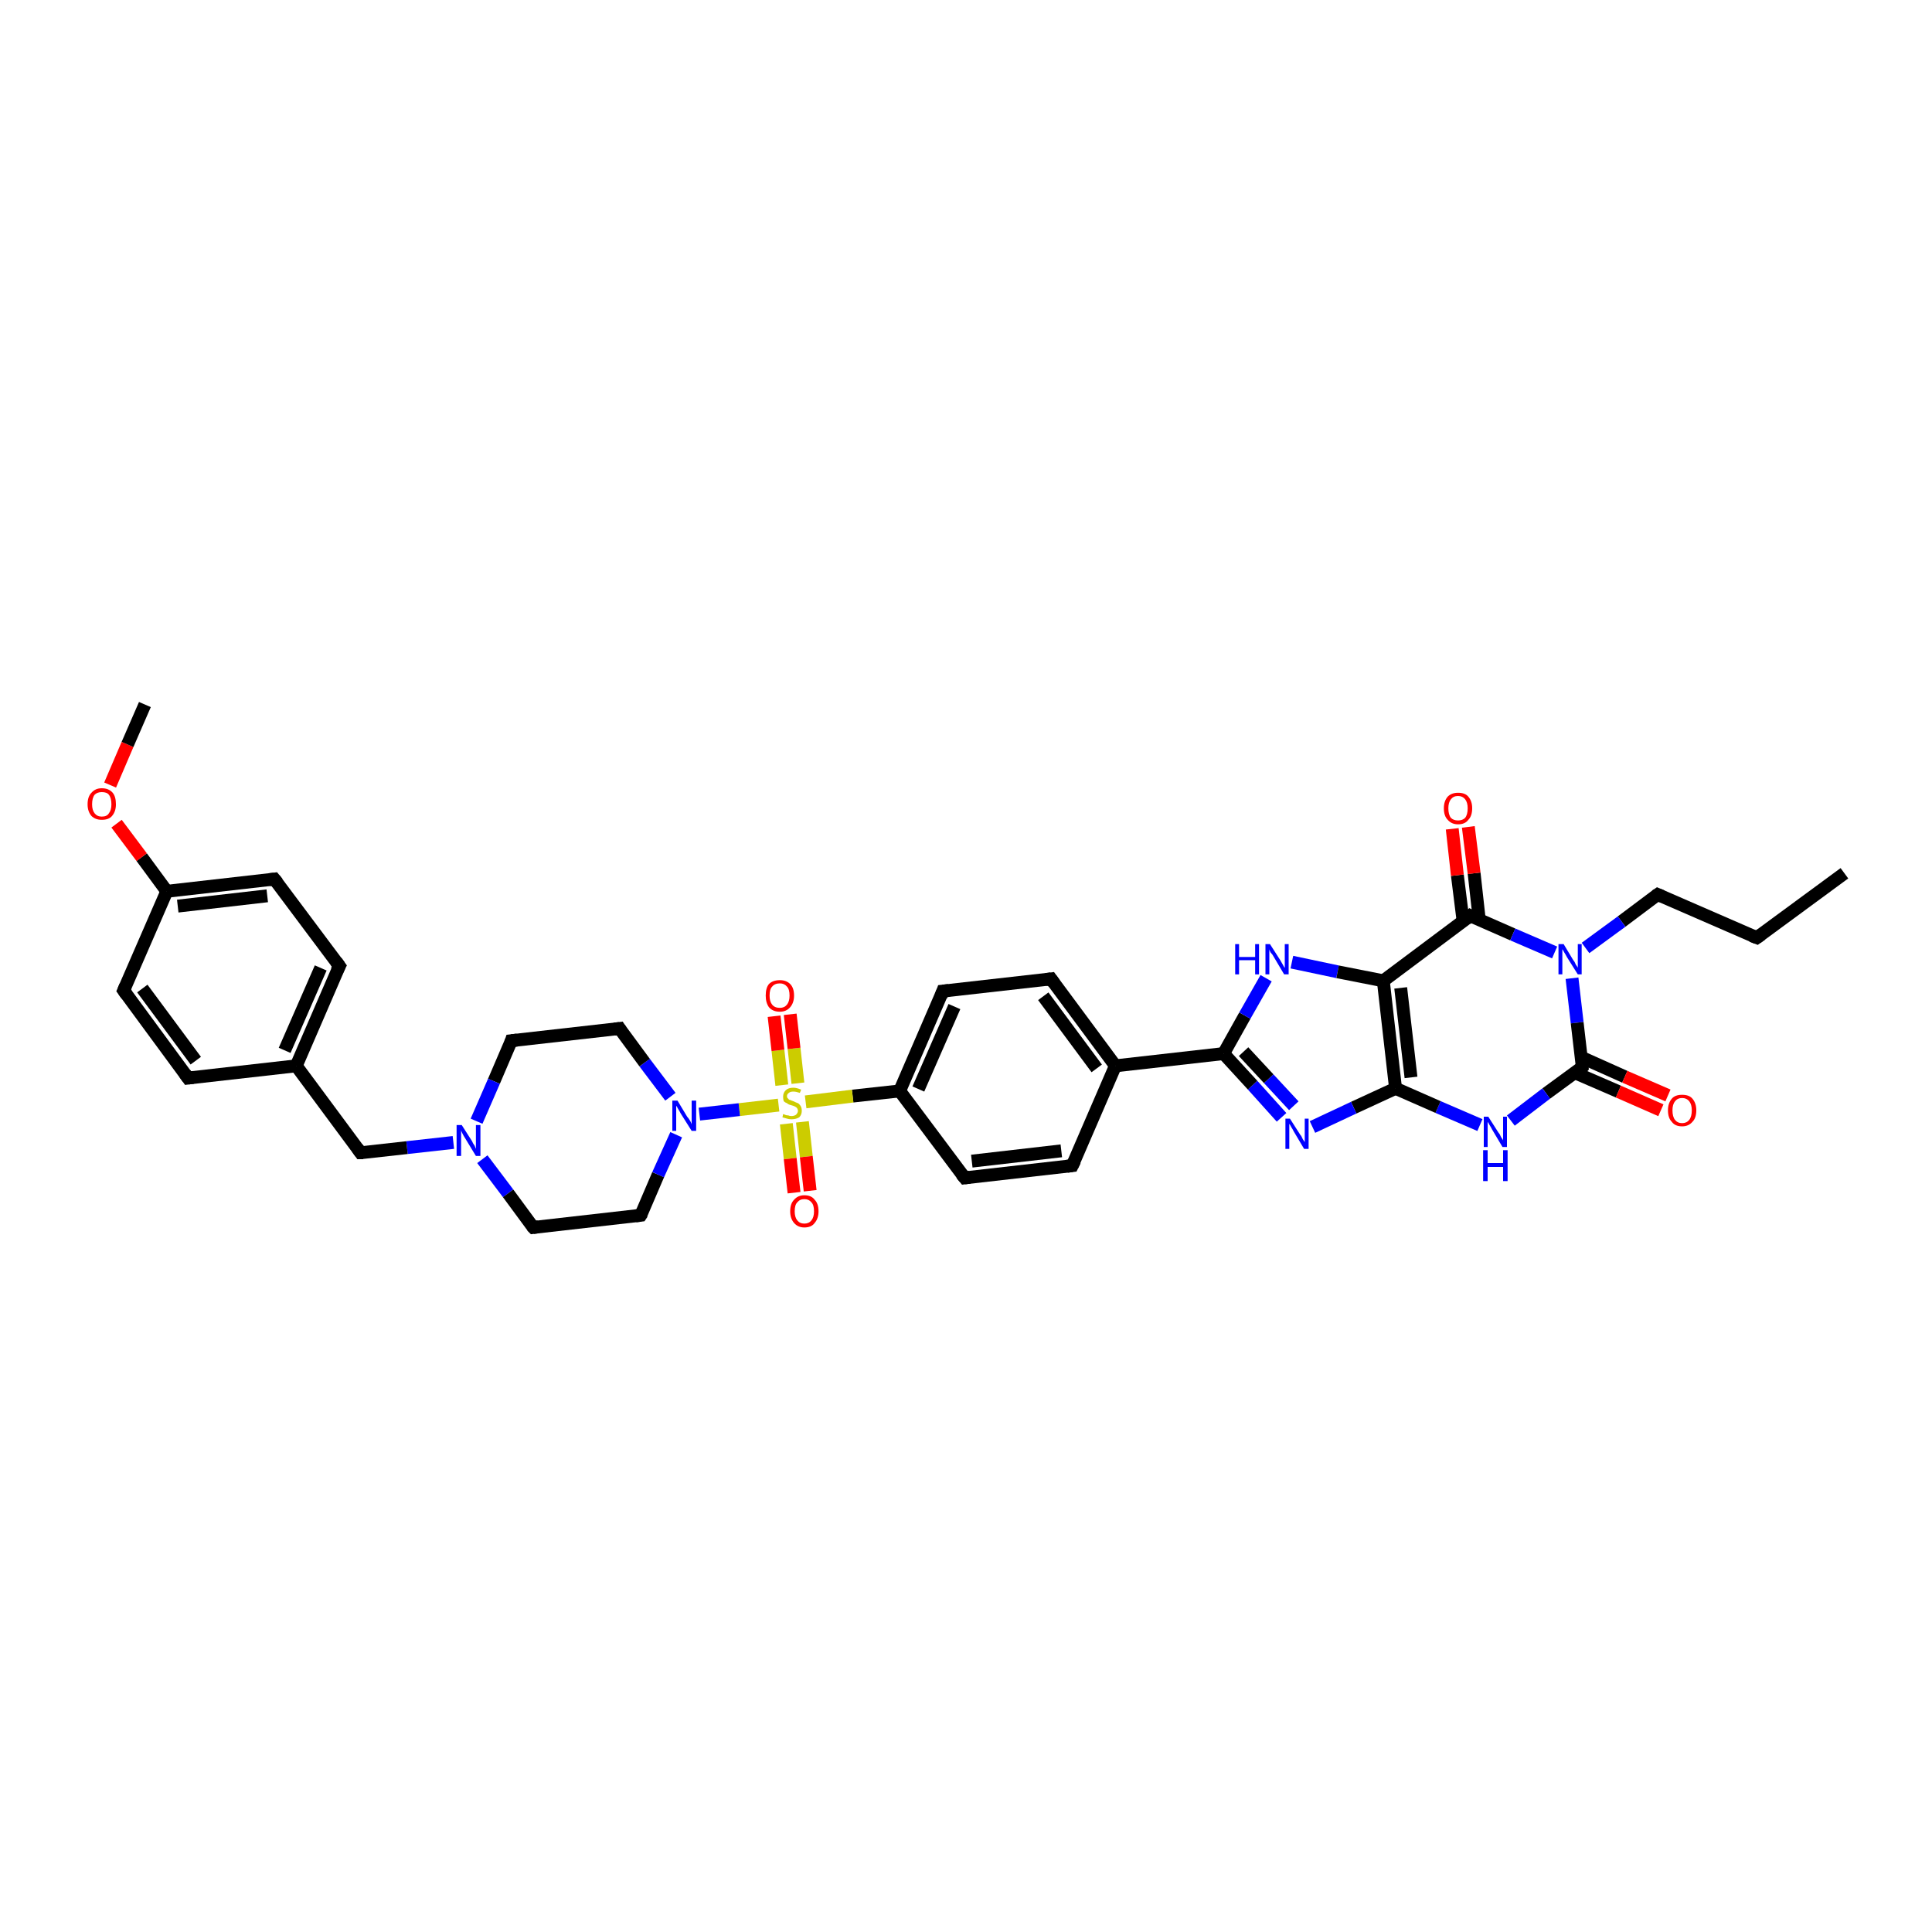 <?xml version='1.0' encoding='iso-8859-1'?>
<svg version='1.1' baseProfile='full'
              xmlns='http://www.w3.org/2000/svg'
                      xmlns:rdkit='http://www.rdkit.org/xml'
                      xmlns:xlink='http://www.w3.org/1999/xlink'
                  xml:space='preserve'
width='300px' height='300px' viewBox='0 0 300 300'>
<!-- END OF HEADER -->
<rect style='opacity:1.0;fill:#FFFFFF;stroke:none' width='300.0' height='300.0' x='0.0' y='0.0'> </rect>
<path class='bond-0 atom-0 atom-1' d='M 286.4,135.6 L 272.8,145.6' style='fill:none;fill-rule:evenodd;stroke:#000000;stroke-width:2.0px;stroke-linecap:butt;stroke-linejoin:miter;stroke-opacity:1' />
<path class='bond-1 atom-1 atom-2' d='M 272.8,145.6 L 257.4,138.9' style='fill:none;fill-rule:evenodd;stroke:#000000;stroke-width:2.0px;stroke-linecap:butt;stroke-linejoin:miter;stroke-opacity:1' />
<path class='bond-2 atom-2 atom-3' d='M 257.4,138.9 L 251.8,143.1' style='fill:none;fill-rule:evenodd;stroke:#000000;stroke-width:2.0px;stroke-linecap:butt;stroke-linejoin:miter;stroke-opacity:1' />
<path class='bond-2 atom-2 atom-3' d='M 251.8,143.1 L 246.2,147.2' style='fill:none;fill-rule:evenodd;stroke:#0000FF;stroke-width:2.0px;stroke-linecap:butt;stroke-linejoin:miter;stroke-opacity:1' />
<path class='bond-3 atom-3 atom-4' d='M 244.1,151.9 L 244.9,158.8' style='fill:none;fill-rule:evenodd;stroke:#0000FF;stroke-width:2.0px;stroke-linecap:butt;stroke-linejoin:miter;stroke-opacity:1' />
<path class='bond-3 atom-3 atom-4' d='M 244.9,158.8 L 245.7,165.7' style='fill:none;fill-rule:evenodd;stroke:#000000;stroke-width:2.0px;stroke-linecap:butt;stroke-linejoin:miter;stroke-opacity:1' />
<path class='bond-4 atom-4 atom-5' d='M 244.6,166.6 L 251.3,169.5' style='fill:none;fill-rule:evenodd;stroke:#000000;stroke-width:2.0px;stroke-linecap:butt;stroke-linejoin:miter;stroke-opacity:1' />
<path class='bond-4 atom-4 atom-5' d='M 251.3,169.5 L 257.9,172.4' style='fill:none;fill-rule:evenodd;stroke:#FF0000;stroke-width:2.0px;stroke-linecap:butt;stroke-linejoin:miter;stroke-opacity:1' />
<path class='bond-4 atom-4 atom-5' d='M 245.6,164.2 L 252.3,167.2' style='fill:none;fill-rule:evenodd;stroke:#000000;stroke-width:2.0px;stroke-linecap:butt;stroke-linejoin:miter;stroke-opacity:1' />
<path class='bond-4 atom-4 atom-5' d='M 252.3,167.2 L 259.0,170.1' style='fill:none;fill-rule:evenodd;stroke:#FF0000;stroke-width:2.0px;stroke-linecap:butt;stroke-linejoin:miter;stroke-opacity:1' />
<path class='bond-5 atom-4 atom-6' d='M 245.7,165.7 L 240.1,169.8' style='fill:none;fill-rule:evenodd;stroke:#000000;stroke-width:2.0px;stroke-linecap:butt;stroke-linejoin:miter;stroke-opacity:1' />
<path class='bond-5 atom-4 atom-6' d='M 240.1,169.8 L 234.6,174.0' style='fill:none;fill-rule:evenodd;stroke:#0000FF;stroke-width:2.0px;stroke-linecap:butt;stroke-linejoin:miter;stroke-opacity:1' />
<path class='bond-6 atom-6 atom-7' d='M 229.8,174.7 L 223.3,171.9' style='fill:none;fill-rule:evenodd;stroke:#0000FF;stroke-width:2.0px;stroke-linecap:butt;stroke-linejoin:miter;stroke-opacity:1' />
<path class='bond-6 atom-6 atom-7' d='M 223.3,171.9 L 216.7,169.0' style='fill:none;fill-rule:evenodd;stroke:#000000;stroke-width:2.0px;stroke-linecap:butt;stroke-linejoin:miter;stroke-opacity:1' />
<path class='bond-7 atom-7 atom-8' d='M 216.7,169.0 L 210.2,172.0' style='fill:none;fill-rule:evenodd;stroke:#000000;stroke-width:2.0px;stroke-linecap:butt;stroke-linejoin:miter;stroke-opacity:1' />
<path class='bond-7 atom-7 atom-8' d='M 210.2,172.0 L 203.8,175.0' style='fill:none;fill-rule:evenodd;stroke:#0000FF;stroke-width:2.0px;stroke-linecap:butt;stroke-linejoin:miter;stroke-opacity:1' />
<path class='bond-8 atom-8 atom-9' d='M 199.0,173.5 L 194.5,168.5' style='fill:none;fill-rule:evenodd;stroke:#0000FF;stroke-width:2.0px;stroke-linecap:butt;stroke-linejoin:miter;stroke-opacity:1' />
<path class='bond-8 atom-8 atom-9' d='M 194.5,168.5 L 190.0,163.6' style='fill:none;fill-rule:evenodd;stroke:#000000;stroke-width:2.0px;stroke-linecap:butt;stroke-linejoin:miter;stroke-opacity:1' />
<path class='bond-8 atom-8 atom-9' d='M 200.9,171.7 L 197.0,167.5' style='fill:none;fill-rule:evenodd;stroke:#0000FF;stroke-width:2.0px;stroke-linecap:butt;stroke-linejoin:miter;stroke-opacity:1' />
<path class='bond-8 atom-8 atom-9' d='M 197.0,167.5 L 193.1,163.3' style='fill:none;fill-rule:evenodd;stroke:#000000;stroke-width:2.0px;stroke-linecap:butt;stroke-linejoin:miter;stroke-opacity:1' />
<path class='bond-9 atom-9 atom-10' d='M 190.0,163.6 L 193.3,157.7' style='fill:none;fill-rule:evenodd;stroke:#000000;stroke-width:2.0px;stroke-linecap:butt;stroke-linejoin:miter;stroke-opacity:1' />
<path class='bond-9 atom-9 atom-10' d='M 193.3,157.7 L 196.6,151.9' style='fill:none;fill-rule:evenodd;stroke:#0000FF;stroke-width:2.0px;stroke-linecap:butt;stroke-linejoin:miter;stroke-opacity:1' />
<path class='bond-10 atom-10 atom-11' d='M 200.6,149.4 L 207.7,150.9' style='fill:none;fill-rule:evenodd;stroke:#0000FF;stroke-width:2.0px;stroke-linecap:butt;stroke-linejoin:miter;stroke-opacity:1' />
<path class='bond-10 atom-10 atom-11' d='M 207.7,150.9 L 214.8,152.3' style='fill:none;fill-rule:evenodd;stroke:#000000;stroke-width:2.0px;stroke-linecap:butt;stroke-linejoin:miter;stroke-opacity:1' />
<path class='bond-11 atom-11 atom-12' d='M 214.8,152.3 L 228.3,142.2' style='fill:none;fill-rule:evenodd;stroke:#000000;stroke-width:2.0px;stroke-linecap:butt;stroke-linejoin:miter;stroke-opacity:1' />
<path class='bond-12 atom-12 atom-13' d='M 229.7,142.8 L 228.9,135.6' style='fill:none;fill-rule:evenodd;stroke:#000000;stroke-width:2.0px;stroke-linecap:butt;stroke-linejoin:miter;stroke-opacity:1' />
<path class='bond-12 atom-12 atom-13' d='M 228.9,135.6 L 228.0,128.4' style='fill:none;fill-rule:evenodd;stroke:#FF0000;stroke-width:2.0px;stroke-linecap:butt;stroke-linejoin:miter;stroke-opacity:1' />
<path class='bond-12 atom-12 atom-13' d='M 227.2,143.1 L 226.3,135.9' style='fill:none;fill-rule:evenodd;stroke:#000000;stroke-width:2.0px;stroke-linecap:butt;stroke-linejoin:miter;stroke-opacity:1' />
<path class='bond-12 atom-12 atom-13' d='M 226.3,135.9 L 225.5,128.7' style='fill:none;fill-rule:evenodd;stroke:#FF0000;stroke-width:2.0px;stroke-linecap:butt;stroke-linejoin:miter;stroke-opacity:1' />
<path class='bond-13 atom-9 atom-14' d='M 190.0,163.6 L 173.2,165.5' style='fill:none;fill-rule:evenodd;stroke:#000000;stroke-width:2.0px;stroke-linecap:butt;stroke-linejoin:miter;stroke-opacity:1' />
<path class='bond-14 atom-14 atom-15' d='M 173.2,165.5 L 163.2,152.0' style='fill:none;fill-rule:evenodd;stroke:#000000;stroke-width:2.0px;stroke-linecap:butt;stroke-linejoin:miter;stroke-opacity:1' />
<path class='bond-14 atom-14 atom-15' d='M 170.3,165.9 L 162.0,154.7' style='fill:none;fill-rule:evenodd;stroke:#000000;stroke-width:2.0px;stroke-linecap:butt;stroke-linejoin:miter;stroke-opacity:1' />
<path class='bond-15 atom-15 atom-16' d='M 163.2,152.0 L 146.4,153.9' style='fill:none;fill-rule:evenodd;stroke:#000000;stroke-width:2.0px;stroke-linecap:butt;stroke-linejoin:miter;stroke-opacity:1' />
<path class='bond-16 atom-16 atom-17' d='M 146.4,153.9 L 139.7,169.4' style='fill:none;fill-rule:evenodd;stroke:#000000;stroke-width:2.0px;stroke-linecap:butt;stroke-linejoin:miter;stroke-opacity:1' />
<path class='bond-16 atom-16 atom-17' d='M 148.2,156.3 L 142.6,169.1' style='fill:none;fill-rule:evenodd;stroke:#000000;stroke-width:2.0px;stroke-linecap:butt;stroke-linejoin:miter;stroke-opacity:1' />
<path class='bond-17 atom-17 atom-18' d='M 139.7,169.4 L 149.8,182.9' style='fill:none;fill-rule:evenodd;stroke:#000000;stroke-width:2.0px;stroke-linecap:butt;stroke-linejoin:miter;stroke-opacity:1' />
<path class='bond-18 atom-18 atom-19' d='M 149.8,182.9 L 166.5,181.0' style='fill:none;fill-rule:evenodd;stroke:#000000;stroke-width:2.0px;stroke-linecap:butt;stroke-linejoin:miter;stroke-opacity:1' />
<path class='bond-18 atom-18 atom-19' d='M 150.9,180.3 L 164.8,178.7' style='fill:none;fill-rule:evenodd;stroke:#000000;stroke-width:2.0px;stroke-linecap:butt;stroke-linejoin:miter;stroke-opacity:1' />
<path class='bond-19 atom-17 atom-20' d='M 139.7,169.4 L 132.4,170.2' style='fill:none;fill-rule:evenodd;stroke:#000000;stroke-width:2.0px;stroke-linecap:butt;stroke-linejoin:miter;stroke-opacity:1' />
<path class='bond-19 atom-17 atom-20' d='M 132.4,170.2 L 125.1,171.1' style='fill:none;fill-rule:evenodd;stroke:#CCCC00;stroke-width:2.0px;stroke-linecap:butt;stroke-linejoin:miter;stroke-opacity:1' />
<path class='bond-20 atom-20 atom-21' d='M 123.9,168.2 L 123.3,162.8' style='fill:none;fill-rule:evenodd;stroke:#CCCC00;stroke-width:2.0px;stroke-linecap:butt;stroke-linejoin:miter;stroke-opacity:1' />
<path class='bond-20 atom-20 atom-21' d='M 123.3,162.8 L 122.7,157.5' style='fill:none;fill-rule:evenodd;stroke:#FF0000;stroke-width:2.0px;stroke-linecap:butt;stroke-linejoin:miter;stroke-opacity:1' />
<path class='bond-20 atom-20 atom-21' d='M 121.4,168.5 L 120.8,163.1' style='fill:none;fill-rule:evenodd;stroke:#CCCC00;stroke-width:2.0px;stroke-linecap:butt;stroke-linejoin:miter;stroke-opacity:1' />
<path class='bond-20 atom-20 atom-21' d='M 120.8,163.1 L 120.2,157.8' style='fill:none;fill-rule:evenodd;stroke:#FF0000;stroke-width:2.0px;stroke-linecap:butt;stroke-linejoin:miter;stroke-opacity:1' />
<path class='bond-21 atom-20 atom-22' d='M 122.1,174.5 L 122.7,179.9' style='fill:none;fill-rule:evenodd;stroke:#CCCC00;stroke-width:2.0px;stroke-linecap:butt;stroke-linejoin:miter;stroke-opacity:1' />
<path class='bond-21 atom-20 atom-22' d='M 122.7,179.9 L 123.3,185.2' style='fill:none;fill-rule:evenodd;stroke:#FF0000;stroke-width:2.0px;stroke-linecap:butt;stroke-linejoin:miter;stroke-opacity:1' />
<path class='bond-21 atom-20 atom-22' d='M 124.6,174.2 L 125.2,179.6' style='fill:none;fill-rule:evenodd;stroke:#CCCC00;stroke-width:2.0px;stroke-linecap:butt;stroke-linejoin:miter;stroke-opacity:1' />
<path class='bond-21 atom-20 atom-22' d='M 125.2,179.6 L 125.8,184.9' style='fill:none;fill-rule:evenodd;stroke:#FF0000;stroke-width:2.0px;stroke-linecap:butt;stroke-linejoin:miter;stroke-opacity:1' />
<path class='bond-22 atom-20 atom-23' d='M 120.9,171.6 L 114.8,172.3' style='fill:none;fill-rule:evenodd;stroke:#CCCC00;stroke-width:2.0px;stroke-linecap:butt;stroke-linejoin:miter;stroke-opacity:1' />
<path class='bond-22 atom-20 atom-23' d='M 114.8,172.3 L 108.6,173.0' style='fill:none;fill-rule:evenodd;stroke:#0000FF;stroke-width:2.0px;stroke-linecap:butt;stroke-linejoin:miter;stroke-opacity:1' />
<path class='bond-23 atom-23 atom-24' d='M 104.1,170.3 L 100.1,165.0' style='fill:none;fill-rule:evenodd;stroke:#0000FF;stroke-width:2.0px;stroke-linecap:butt;stroke-linejoin:miter;stroke-opacity:1' />
<path class='bond-23 atom-23 atom-24' d='M 100.1,165.0 L 96.2,159.7' style='fill:none;fill-rule:evenodd;stroke:#000000;stroke-width:2.0px;stroke-linecap:butt;stroke-linejoin:miter;stroke-opacity:1' />
<path class='bond-24 atom-24 atom-25' d='M 96.2,159.7 L 79.4,161.6' style='fill:none;fill-rule:evenodd;stroke:#000000;stroke-width:2.0px;stroke-linecap:butt;stroke-linejoin:miter;stroke-opacity:1' />
<path class='bond-25 atom-25 atom-26' d='M 79.4,161.6 L 76.7,167.9' style='fill:none;fill-rule:evenodd;stroke:#000000;stroke-width:2.0px;stroke-linecap:butt;stroke-linejoin:miter;stroke-opacity:1' />
<path class='bond-25 atom-25 atom-26' d='M 76.7,167.9 L 74.0,174.1' style='fill:none;fill-rule:evenodd;stroke:#0000FF;stroke-width:2.0px;stroke-linecap:butt;stroke-linejoin:miter;stroke-opacity:1' />
<path class='bond-26 atom-26 atom-27' d='M 70.4,177.4 L 63.2,178.2' style='fill:none;fill-rule:evenodd;stroke:#0000FF;stroke-width:2.0px;stroke-linecap:butt;stroke-linejoin:miter;stroke-opacity:1' />
<path class='bond-26 atom-26 atom-27' d='M 63.2,178.2 L 56.0,179.0' style='fill:none;fill-rule:evenodd;stroke:#000000;stroke-width:2.0px;stroke-linecap:butt;stroke-linejoin:miter;stroke-opacity:1' />
<path class='bond-27 atom-27 atom-28' d='M 56.0,179.0 L 46.0,165.5' style='fill:none;fill-rule:evenodd;stroke:#000000;stroke-width:2.0px;stroke-linecap:butt;stroke-linejoin:miter;stroke-opacity:1' />
<path class='bond-28 atom-28 atom-29' d='M 46.0,165.5 L 52.7,150.0' style='fill:none;fill-rule:evenodd;stroke:#000000;stroke-width:2.0px;stroke-linecap:butt;stroke-linejoin:miter;stroke-opacity:1' />
<path class='bond-28 atom-28 atom-29' d='M 44.2,163.1 L 49.8,150.3' style='fill:none;fill-rule:evenodd;stroke:#000000;stroke-width:2.0px;stroke-linecap:butt;stroke-linejoin:miter;stroke-opacity:1' />
<path class='bond-29 atom-29 atom-30' d='M 52.7,150.0 L 42.6,136.5' style='fill:none;fill-rule:evenodd;stroke:#000000;stroke-width:2.0px;stroke-linecap:butt;stroke-linejoin:miter;stroke-opacity:1' />
<path class='bond-30 atom-30 atom-31' d='M 42.6,136.5 L 25.9,138.4' style='fill:none;fill-rule:evenodd;stroke:#000000;stroke-width:2.0px;stroke-linecap:butt;stroke-linejoin:miter;stroke-opacity:1' />
<path class='bond-30 atom-30 atom-31' d='M 41.5,139.1 L 27.6,140.7' style='fill:none;fill-rule:evenodd;stroke:#000000;stroke-width:2.0px;stroke-linecap:butt;stroke-linejoin:miter;stroke-opacity:1' />
<path class='bond-31 atom-31 atom-32' d='M 25.9,138.4 L 22.0,133.1' style='fill:none;fill-rule:evenodd;stroke:#000000;stroke-width:2.0px;stroke-linecap:butt;stroke-linejoin:miter;stroke-opacity:1' />
<path class='bond-31 atom-31 atom-32' d='M 22.0,133.1 L 18.1,127.9' style='fill:none;fill-rule:evenodd;stroke:#FF0000;stroke-width:2.0px;stroke-linecap:butt;stroke-linejoin:miter;stroke-opacity:1' />
<path class='bond-32 atom-32 atom-33' d='M 17.1,121.9 L 19.8,115.6' style='fill:none;fill-rule:evenodd;stroke:#FF0000;stroke-width:2.0px;stroke-linecap:butt;stroke-linejoin:miter;stroke-opacity:1' />
<path class='bond-32 atom-32 atom-33' d='M 19.8,115.6 L 22.5,109.4' style='fill:none;fill-rule:evenodd;stroke:#000000;stroke-width:2.0px;stroke-linecap:butt;stroke-linejoin:miter;stroke-opacity:1' />
<path class='bond-33 atom-31 atom-34' d='M 25.9,138.4 L 19.2,153.8' style='fill:none;fill-rule:evenodd;stroke:#000000;stroke-width:2.0px;stroke-linecap:butt;stroke-linejoin:miter;stroke-opacity:1' />
<path class='bond-34 atom-34 atom-35' d='M 19.2,153.8 L 29.2,167.4' style='fill:none;fill-rule:evenodd;stroke:#000000;stroke-width:2.0px;stroke-linecap:butt;stroke-linejoin:miter;stroke-opacity:1' />
<path class='bond-34 atom-34 atom-35' d='M 22.1,153.5 L 30.4,164.7' style='fill:none;fill-rule:evenodd;stroke:#000000;stroke-width:2.0px;stroke-linecap:butt;stroke-linejoin:miter;stroke-opacity:1' />
<path class='bond-35 atom-26 atom-36' d='M 74.9,180.0 L 78.9,185.3' style='fill:none;fill-rule:evenodd;stroke:#0000FF;stroke-width:2.0px;stroke-linecap:butt;stroke-linejoin:miter;stroke-opacity:1' />
<path class='bond-35 atom-26 atom-36' d='M 78.9,185.3 L 82.8,190.6' style='fill:none;fill-rule:evenodd;stroke:#000000;stroke-width:2.0px;stroke-linecap:butt;stroke-linejoin:miter;stroke-opacity:1' />
<path class='bond-36 atom-36 atom-37' d='M 82.8,190.6 L 99.5,188.7' style='fill:none;fill-rule:evenodd;stroke:#000000;stroke-width:2.0px;stroke-linecap:butt;stroke-linejoin:miter;stroke-opacity:1' />
<path class='bond-37 atom-12 atom-3' d='M 228.3,142.2 L 234.9,145.1' style='fill:none;fill-rule:evenodd;stroke:#000000;stroke-width:2.0px;stroke-linecap:butt;stroke-linejoin:miter;stroke-opacity:1' />
<path class='bond-37 atom-12 atom-3' d='M 234.9,145.1 L 241.4,147.9' style='fill:none;fill-rule:evenodd;stroke:#0000FF;stroke-width:2.0px;stroke-linecap:butt;stroke-linejoin:miter;stroke-opacity:1' />
<path class='bond-38 atom-19 atom-14' d='M 166.5,181.0 L 173.2,165.5' style='fill:none;fill-rule:evenodd;stroke:#000000;stroke-width:2.0px;stroke-linecap:butt;stroke-linejoin:miter;stroke-opacity:1' />
<path class='bond-39 atom-37 atom-23' d='M 99.5,188.7 L 102.2,182.4' style='fill:none;fill-rule:evenodd;stroke:#000000;stroke-width:2.0px;stroke-linecap:butt;stroke-linejoin:miter;stroke-opacity:1' />
<path class='bond-39 atom-37 atom-23' d='M 102.2,182.4 L 105.0,176.2' style='fill:none;fill-rule:evenodd;stroke:#0000FF;stroke-width:2.0px;stroke-linecap:butt;stroke-linejoin:miter;stroke-opacity:1' />
<path class='bond-40 atom-11 atom-7' d='M 214.8,152.3 L 216.7,169.0' style='fill:none;fill-rule:evenodd;stroke:#000000;stroke-width:2.0px;stroke-linecap:butt;stroke-linejoin:miter;stroke-opacity:1' />
<path class='bond-40 atom-11 atom-7' d='M 217.5,153.4 L 219.1,167.3' style='fill:none;fill-rule:evenodd;stroke:#000000;stroke-width:2.0px;stroke-linecap:butt;stroke-linejoin:miter;stroke-opacity:1' />
<path class='bond-41 atom-35 atom-28' d='M 29.2,167.4 L 46.0,165.5' style='fill:none;fill-rule:evenodd;stroke:#000000;stroke-width:2.0px;stroke-linecap:butt;stroke-linejoin:miter;stroke-opacity:1' />
<path d='M 273.5,145.1 L 272.8,145.6 L 272.0,145.3' style='fill:none;stroke:#000000;stroke-width:2.0px;stroke-linecap:butt;stroke-linejoin:miter;stroke-opacity:1;' />
<path d='M 258.1,139.2 L 257.4,138.9 L 257.1,139.1' style='fill:none;stroke:#000000;stroke-width:2.0px;stroke-linecap:butt;stroke-linejoin:miter;stroke-opacity:1;' />
<path d='M 245.7,165.4 L 245.7,165.7 L 245.5,165.9' style='fill:none;stroke:#000000;stroke-width:2.0px;stroke-linecap:butt;stroke-linejoin:miter;stroke-opacity:1;' />
<path d='M 227.7,142.7 L 228.3,142.2 L 228.7,142.4' style='fill:none;stroke:#000000;stroke-width:2.0px;stroke-linecap:butt;stroke-linejoin:miter;stroke-opacity:1;' />
<path d='M 163.7,152.7 L 163.2,152.0 L 162.4,152.1' style='fill:none;stroke:#000000;stroke-width:2.0px;stroke-linecap:butt;stroke-linejoin:miter;stroke-opacity:1;' />
<path d='M 147.3,153.8 L 146.4,153.9 L 146.1,154.7' style='fill:none;stroke:#000000;stroke-width:2.0px;stroke-linecap:butt;stroke-linejoin:miter;stroke-opacity:1;' />
<path d='M 149.3,182.3 L 149.8,182.9 L 150.6,182.8' style='fill:none;stroke:#000000;stroke-width:2.0px;stroke-linecap:butt;stroke-linejoin:miter;stroke-opacity:1;' />
<path d='M 165.7,181.1 L 166.5,181.0 L 166.9,180.2' style='fill:none;stroke:#000000;stroke-width:2.0px;stroke-linecap:butt;stroke-linejoin:miter;stroke-opacity:1;' />
<path d='M 96.4,160.0 L 96.2,159.7 L 95.4,159.8' style='fill:none;stroke:#000000;stroke-width:2.0px;stroke-linecap:butt;stroke-linejoin:miter;stroke-opacity:1;' />
<path d='M 80.3,161.5 L 79.4,161.6 L 79.3,161.9' style='fill:none;stroke:#000000;stroke-width:2.0px;stroke-linecap:butt;stroke-linejoin:miter;stroke-opacity:1;' />
<path d='M 56.4,179.0 L 56.0,179.0 L 55.5,178.3' style='fill:none;stroke:#000000;stroke-width:2.0px;stroke-linecap:butt;stroke-linejoin:miter;stroke-opacity:1;' />
<path d='M 52.3,150.8 L 52.7,150.0 L 52.2,149.3' style='fill:none;stroke:#000000;stroke-width:2.0px;stroke-linecap:butt;stroke-linejoin:miter;stroke-opacity:1;' />
<path d='M 43.1,137.1 L 42.6,136.5 L 41.8,136.6' style='fill:none;stroke:#000000;stroke-width:2.0px;stroke-linecap:butt;stroke-linejoin:miter;stroke-opacity:1;' />
<path d='M 19.5,153.1 L 19.2,153.8 L 19.7,154.5' style='fill:none;stroke:#000000;stroke-width:2.0px;stroke-linecap:butt;stroke-linejoin:miter;stroke-opacity:1;' />
<path d='M 28.7,166.7 L 29.2,167.4 L 30.0,167.3' style='fill:none;stroke:#000000;stroke-width:2.0px;stroke-linecap:butt;stroke-linejoin:miter;stroke-opacity:1;' />
<path d='M 82.6,190.4 L 82.8,190.6 L 83.6,190.5' style='fill:none;stroke:#000000;stroke-width:2.0px;stroke-linecap:butt;stroke-linejoin:miter;stroke-opacity:1;' />
<path d='M 98.7,188.8 L 99.5,188.7 L 99.7,188.4' style='fill:none;stroke:#000000;stroke-width:2.0px;stroke-linecap:butt;stroke-linejoin:miter;stroke-opacity:1;' />
<path class='atom-3' d='M 242.8 146.6
L 244.3 149.1
Q 244.5 149.3, 244.7 149.8
Q 245.0 150.2, 245.0 150.3
L 245.0 146.6
L 245.6 146.6
L 245.6 151.3
L 245.0 151.3
L 243.3 148.6
Q 243.1 148.2, 242.9 147.9
Q 242.7 147.5, 242.6 147.4
L 242.6 151.3
L 242.0 151.3
L 242.0 146.6
L 242.8 146.6
' fill='#0000FF'/>
<path class='atom-5' d='M 259.0 172.4
Q 259.0 171.3, 259.6 170.6
Q 260.1 170.0, 261.2 170.0
Q 262.3 170.0, 262.8 170.6
Q 263.4 171.3, 263.4 172.4
Q 263.4 173.6, 262.8 174.2
Q 262.2 174.9, 261.2 174.9
Q 260.1 174.9, 259.6 174.2
Q 259.0 173.6, 259.0 172.4
M 261.2 174.4
Q 261.9 174.4, 262.3 173.9
Q 262.7 173.4, 262.7 172.4
Q 262.7 171.5, 262.3 171.0
Q 261.9 170.5, 261.2 170.5
Q 260.5 170.5, 260.1 171.0
Q 259.7 171.5, 259.7 172.4
Q 259.7 173.4, 260.1 173.9
Q 260.5 174.4, 261.2 174.4
' fill='#FF0000'/>
<path class='atom-6' d='M 231.1 173.4
L 232.7 175.9
Q 232.9 176.1, 233.1 176.6
Q 233.4 177.0, 233.4 177.1
L 233.4 173.4
L 234.0 173.4
L 234.0 178.1
L 233.3 178.1
L 231.7 175.4
Q 231.5 175.0, 231.3 174.7
Q 231.1 174.3, 231.0 174.2
L 231.0 178.1
L 230.4 178.1
L 230.4 173.4
L 231.1 173.4
' fill='#0000FF'/>
<path class='atom-6' d='M 230.3 178.6
L 231.0 178.6
L 231.0 180.6
L 233.4 180.6
L 233.4 178.6
L 234.1 178.6
L 234.1 183.4
L 233.4 183.4
L 233.4 181.2
L 231.0 181.2
L 231.0 183.4
L 230.3 183.4
L 230.3 178.6
' fill='#0000FF'/>
<path class='atom-8' d='M 200.3 173.7
L 201.9 176.2
Q 202.1 176.4, 202.3 176.9
Q 202.6 177.3, 202.6 177.4
L 202.6 173.7
L 203.2 173.7
L 203.2 178.4
L 202.5 178.4
L 200.9 175.7
Q 200.7 175.3, 200.5 175.0
Q 200.3 174.6, 200.2 174.5
L 200.2 178.4
L 199.6 178.4
L 199.6 173.7
L 200.3 173.7
' fill='#0000FF'/>
<path class='atom-10' d='M 191.8 146.6
L 192.4 146.6
L 192.4 148.6
L 194.9 148.6
L 194.9 146.6
L 195.5 146.6
L 195.5 151.3
L 194.9 151.3
L 194.9 149.1
L 192.4 149.1
L 192.4 151.3
L 191.8 151.3
L 191.8 146.6
' fill='#0000FF'/>
<path class='atom-10' d='M 197.2 146.6
L 198.8 149.1
Q 198.9 149.3, 199.2 149.8
Q 199.4 150.2, 199.5 150.3
L 199.5 146.6
L 200.1 146.6
L 200.1 151.3
L 199.4 151.3
L 197.8 148.6
Q 197.6 148.2, 197.3 147.9
Q 197.1 147.5, 197.1 147.4
L 197.1 151.3
L 196.5 151.3
L 196.5 146.6
L 197.2 146.6
' fill='#0000FF'/>
<path class='atom-13' d='M 224.2 125.5
Q 224.2 124.4, 224.8 123.7
Q 225.4 123.1, 226.4 123.1
Q 227.5 123.1, 228.0 123.7
Q 228.6 124.4, 228.6 125.5
Q 228.6 126.7, 228.0 127.3
Q 227.5 128.0, 226.4 128.0
Q 225.4 128.0, 224.8 127.3
Q 224.2 126.7, 224.2 125.5
M 226.4 127.4
Q 227.1 127.4, 227.5 127.0
Q 227.9 126.5, 227.9 125.5
Q 227.9 124.6, 227.5 124.1
Q 227.1 123.6, 226.4 123.6
Q 225.7 123.6, 225.3 124.1
Q 224.9 124.6, 224.9 125.5
Q 224.9 126.5, 225.3 127.0
Q 225.7 127.4, 226.4 127.4
' fill='#FF0000'/>
<path class='atom-20' d='M 121.6 173.0
Q 121.7 173.0, 121.9 173.1
Q 122.1 173.2, 122.4 173.2
Q 122.6 173.3, 122.9 173.3
Q 123.3 173.3, 123.6 173.1
Q 123.9 172.8, 123.9 172.5
Q 123.9 172.2, 123.7 172.0
Q 123.6 171.9, 123.4 171.8
Q 123.2 171.7, 122.8 171.6
Q 122.4 171.5, 122.2 171.3
Q 121.9 171.2, 121.7 171.0
Q 121.6 170.7, 121.6 170.3
Q 121.6 169.7, 122.0 169.3
Q 122.4 168.9, 123.2 168.9
Q 123.7 168.9, 124.4 169.2
L 124.2 169.7
Q 123.6 169.5, 123.2 169.5
Q 122.7 169.5, 122.5 169.7
Q 122.2 169.9, 122.2 170.2
Q 122.2 170.5, 122.4 170.6
Q 122.5 170.8, 122.7 170.8
Q 122.9 170.9, 123.2 171.0
Q 123.6 171.2, 123.9 171.3
Q 124.1 171.4, 124.3 171.7
Q 124.5 172.0, 124.5 172.5
Q 124.5 173.1, 124.1 173.5
Q 123.6 173.8, 122.9 173.8
Q 122.5 173.8, 122.2 173.7
Q 121.8 173.6, 121.5 173.5
L 121.6 173.0
' fill='#CCCC00'/>
<path class='atom-21' d='M 118.9 154.6
Q 118.9 153.4, 119.4 152.8
Q 120.0 152.2, 121.1 152.2
Q 122.1 152.2, 122.7 152.8
Q 123.3 153.4, 123.3 154.6
Q 123.3 155.7, 122.7 156.4
Q 122.1 157.1, 121.1 157.1
Q 120.0 157.1, 119.4 156.4
Q 118.9 155.7, 118.9 154.6
M 121.1 156.5
Q 121.8 156.5, 122.2 156.0
Q 122.6 155.5, 122.6 154.6
Q 122.6 153.6, 122.2 153.2
Q 121.8 152.7, 121.1 152.7
Q 120.3 152.7, 119.9 153.2
Q 119.5 153.6, 119.5 154.6
Q 119.5 155.5, 119.9 156.0
Q 120.3 156.5, 121.1 156.5
' fill='#FF0000'/>
<path class='atom-22' d='M 122.7 188.1
Q 122.7 186.9, 123.3 186.3
Q 123.9 185.6, 124.9 185.6
Q 126.0 185.6, 126.5 186.3
Q 127.1 186.9, 127.1 188.1
Q 127.1 189.2, 126.5 189.9
Q 126.0 190.6, 124.9 190.6
Q 123.9 190.6, 123.3 189.9
Q 122.7 189.2, 122.7 188.1
M 124.9 190.0
Q 125.6 190.0, 126.0 189.5
Q 126.4 189.0, 126.4 188.1
Q 126.4 187.1, 126.0 186.7
Q 125.6 186.2, 124.9 186.2
Q 124.2 186.2, 123.8 186.7
Q 123.4 187.1, 123.4 188.1
Q 123.4 189.0, 123.8 189.5
Q 124.2 190.0, 124.9 190.0
' fill='#FF0000'/>
<path class='atom-23' d='M 105.2 170.9
L 106.7 173.4
Q 106.9 173.6, 107.2 174.1
Q 107.4 174.5, 107.4 174.6
L 107.4 170.9
L 108.1 170.9
L 108.1 175.6
L 107.4 175.6
L 105.7 172.9
Q 105.5 172.5, 105.3 172.2
Q 105.1 171.8, 105.0 171.7
L 105.0 175.6
L 104.4 175.6
L 104.4 170.9
L 105.2 170.9
' fill='#0000FF'/>
<path class='atom-26' d='M 71.7 174.7
L 73.3 177.2
Q 73.4 177.5, 73.7 177.9
Q 73.9 178.4, 73.9 178.4
L 73.9 174.7
L 74.6 174.7
L 74.6 179.5
L 73.9 179.5
L 72.2 176.7
Q 72.0 176.4, 71.8 176.0
Q 71.6 175.6, 71.6 175.5
L 71.6 179.5
L 70.9 179.5
L 70.9 174.7
L 71.7 174.7
' fill='#0000FF'/>
<path class='atom-32' d='M 13.6 124.9
Q 13.6 123.7, 14.2 123.1
Q 14.8 122.4, 15.8 122.4
Q 16.9 122.4, 17.5 123.1
Q 18.0 123.7, 18.0 124.9
Q 18.0 126.0, 17.4 126.7
Q 16.9 127.3, 15.8 127.3
Q 14.8 127.3, 14.2 126.7
Q 13.6 126.0, 13.6 124.9
M 15.8 126.8
Q 16.6 126.8, 16.9 126.3
Q 17.3 125.8, 17.3 124.9
Q 17.3 123.9, 16.9 123.4
Q 16.6 123.0, 15.8 123.0
Q 15.1 123.0, 14.7 123.4
Q 14.3 123.9, 14.3 124.9
Q 14.3 125.8, 14.7 126.3
Q 15.1 126.8, 15.8 126.8
' fill='#FF0000'/>
</svg>

